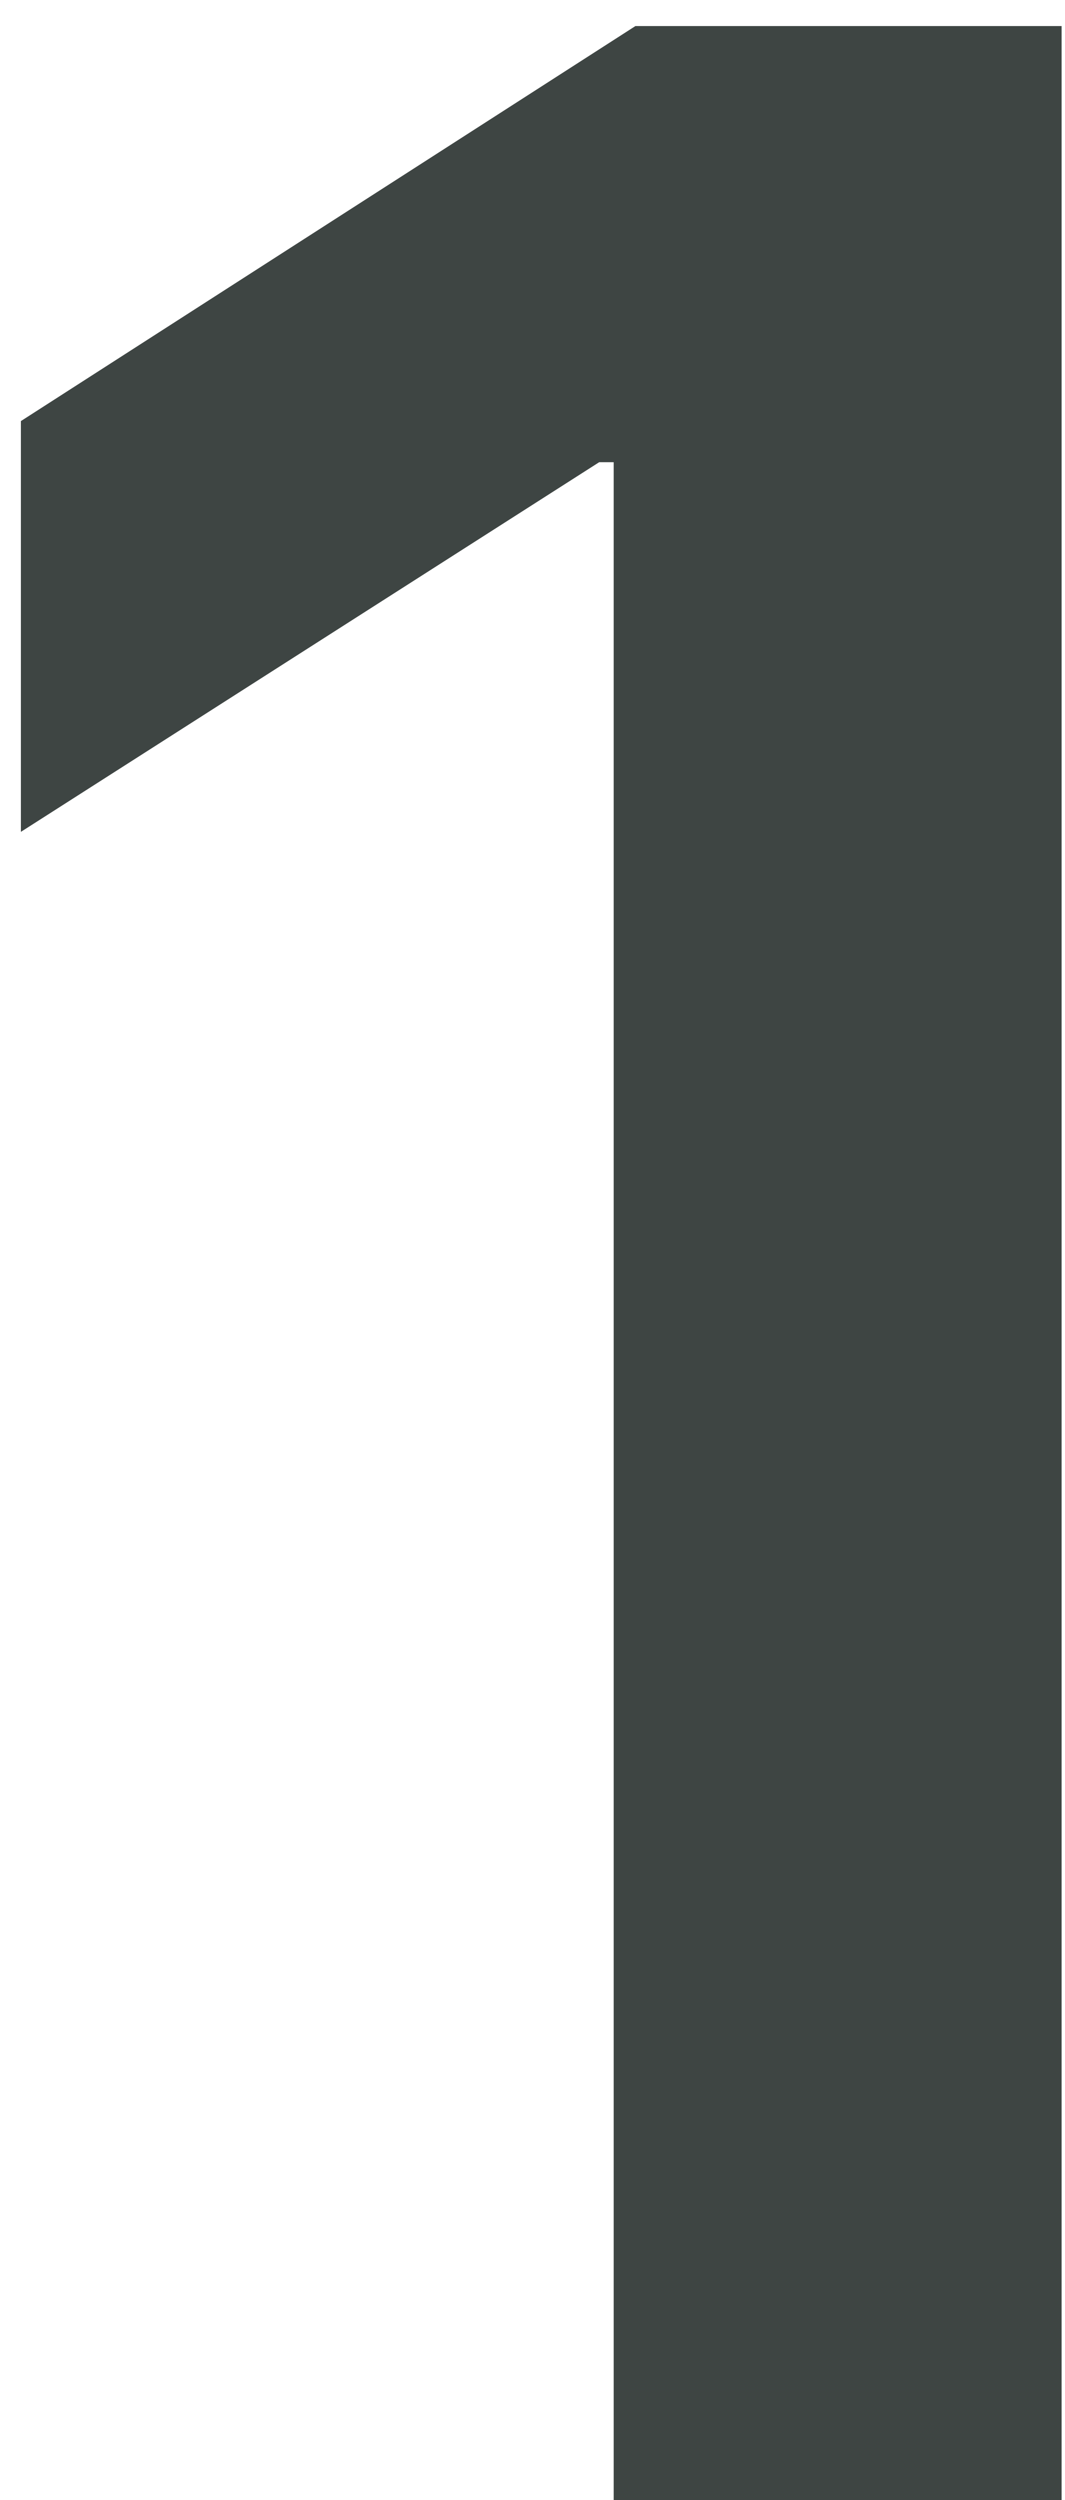<?xml version="1.0" encoding="UTF-8"?> <svg xmlns="http://www.w3.org/2000/svg" width="26" height="61" viewBox="0 0 26 61" fill="none"> <path d="M25.917 0.636V61H14.982V11.277H14.628L0.51 20.296V10.274L15.512 0.636H25.917Z" fill="#3E4543"></path> </svg> 